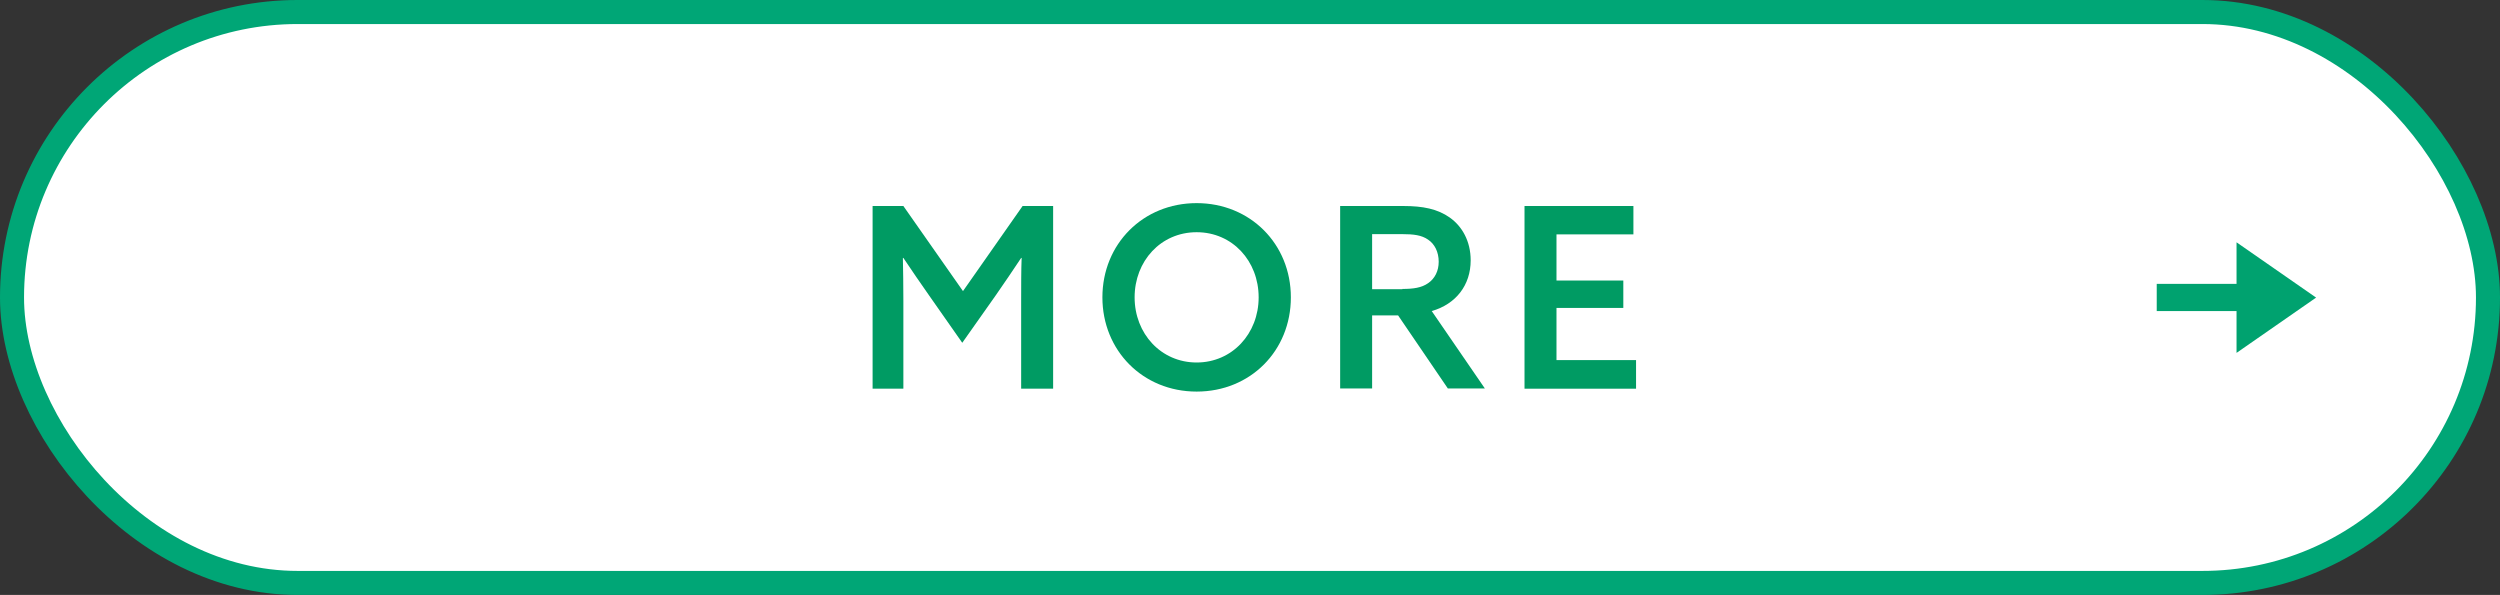 <?xml version="1.0" encoding="UTF-8"?>
<svg id="_レイヤー_2" data-name="レイヤー 2" xmlns="http://www.w3.org/2000/svg" viewBox="0 0 104 24.75">
  <rect x="0" y="0" width="104" height="24.75" fill="#333333" stroke="none"/>
  <defs>
    <style>
      .cls-1 {
        fill: #fff;
        stroke: #00a676;
        stroke-miterlimit: 10;
      }

      .cls-2 {
        fill: #009b63;
      }

      .cls-2, .cls-3 {
        stroke-width: 0px;
      }

      .cls-3 {
        fill: #00a26f;
      }
    </style>
  </defs>
  <g id="design">
    <g>
      <rect class="cls-1" x=".5" y=".5" width="103" height="23.75" rx="11.88" ry="11.88"/>
      <g>
        <path class="cls-2" d="m36.3,8.57h1.28l2.48,3.54,2.48-3.54h1.27v7.6h-1.33v-3.66c0-.63,0-1.27.02-1.78h-.02c-.35.52-.7,1.05-1.06,1.56l-1.39,1.97-1.38-1.97c-.36-.51-.72-1.04-1.07-1.56h-.02c.01.51.02,1.15.02,1.78v3.66h-1.28v-7.6Z"/>
        <path class="cls-2" d="m45.86,12.37c0-2.22,1.69-3.92,3.92-3.92s3.92,1.7,3.92,3.92-1.68,3.92-3.92,3.92-3.92-1.71-3.92-3.92Zm6.5,0c0-1.51-1.09-2.71-2.58-2.71s-2.58,1.2-2.58,2.71,1.1,2.71,2.58,2.71,2.58-1.2,2.58-2.71Z"/>
        <path class="cls-2" d="m55.75,8.57h2.63c.81,0,1.42.12,1.93.48.51.36.87.98.87,1.78,0,1.03-.61,1.82-1.62,2.11l2.21,3.22h-1.54l-2.07-3.04h-1.08v3.04h-1.33v-7.6Zm2.59,3.45c.46,0,.8-.05,1.07-.24.28-.19.44-.51.44-.89,0-.41-.17-.74-.44-.92-.27-.19-.61-.23-1.08-.23h-1.25v2.29h1.26Z"/>
        <path class="cls-2" d="m63.41,8.57h4.54v1.18h-3.2v1.92h2.78v1.14h-2.78v2.17h3.31v1.19h-4.64v-7.6Z"/>
      </g>
      <polygon class="cls-3" points="96.35 12.38 93.04 10.08 93.04 11.81 89.72 11.81 89.72 12.94 93.04 12.94 93.04 14.68 96.35 12.38"/>
    </g>
  </g>
</svg>